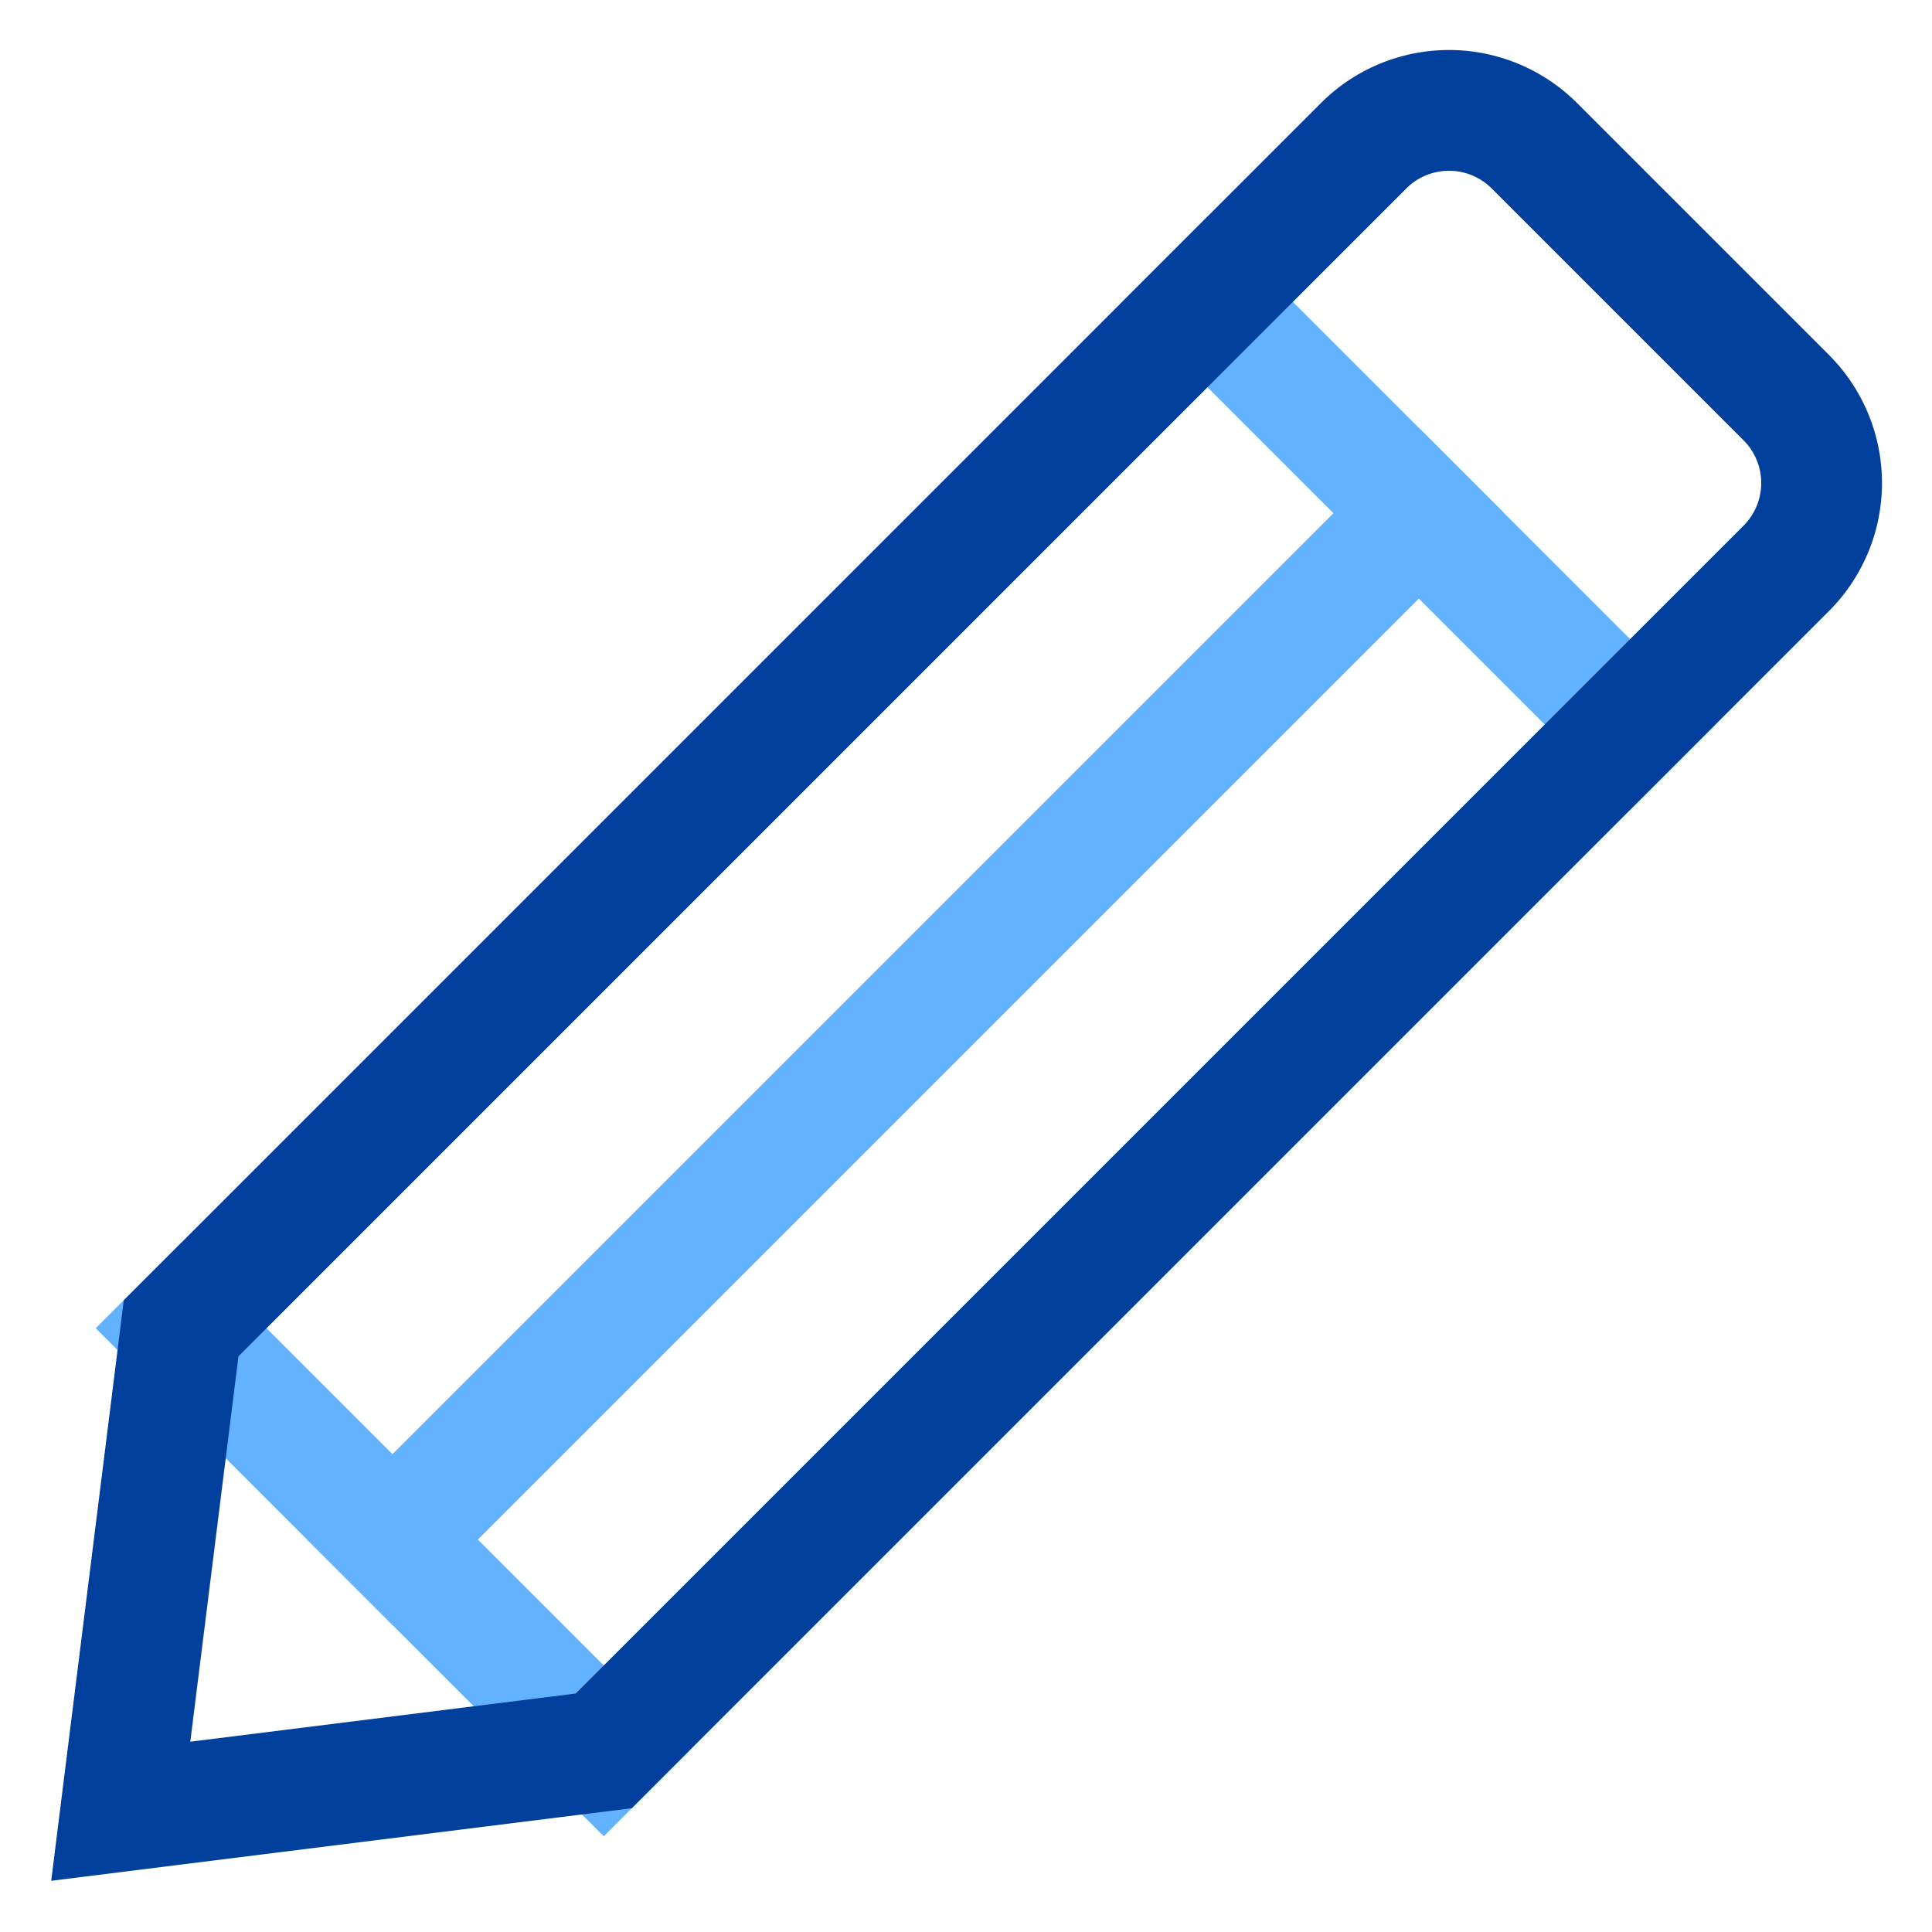<svg xmlns="http://www.w3.org/2000/svg" x="0" y="0" width="32" height="32" viewBox="0 0 32 32"><title>32px_pencil</title><g class="nc-icon-wrapper" fill="#003f9c"><path data-color="color-2" fill="none" stroke="#62b2ff" stroke-width="2" stroke-miterlimit="10" stroke-linejoin="miter" stroke-linecap="square" d="M20 5l7 7"/><path data-color="color-2" fill="none" stroke="#62b2ff" stroke-width="2" stroke-miterlimit="10" stroke-linejoin="miter" stroke-linecap="square" d="M3 22l7 7"/><path data-color="color-2" fill="none" stroke="#62b2ff" stroke-width="2" stroke-miterlimit="10" stroke-linejoin="miter" stroke-linecap="square" d="M6.5 25.5l17-17"/><path fill="none" stroke="#003f9c" stroke-width="2" stroke-linecap="square" stroke-miterlimit="10" d="M10 29l-8 1 1-8L22.586 2.414a2 2 0 0 1 2.828 0l4.172 4.172a2 2 0 0 1 0 2.828L10 29z" stroke-linejoin="miter"/></g></svg>